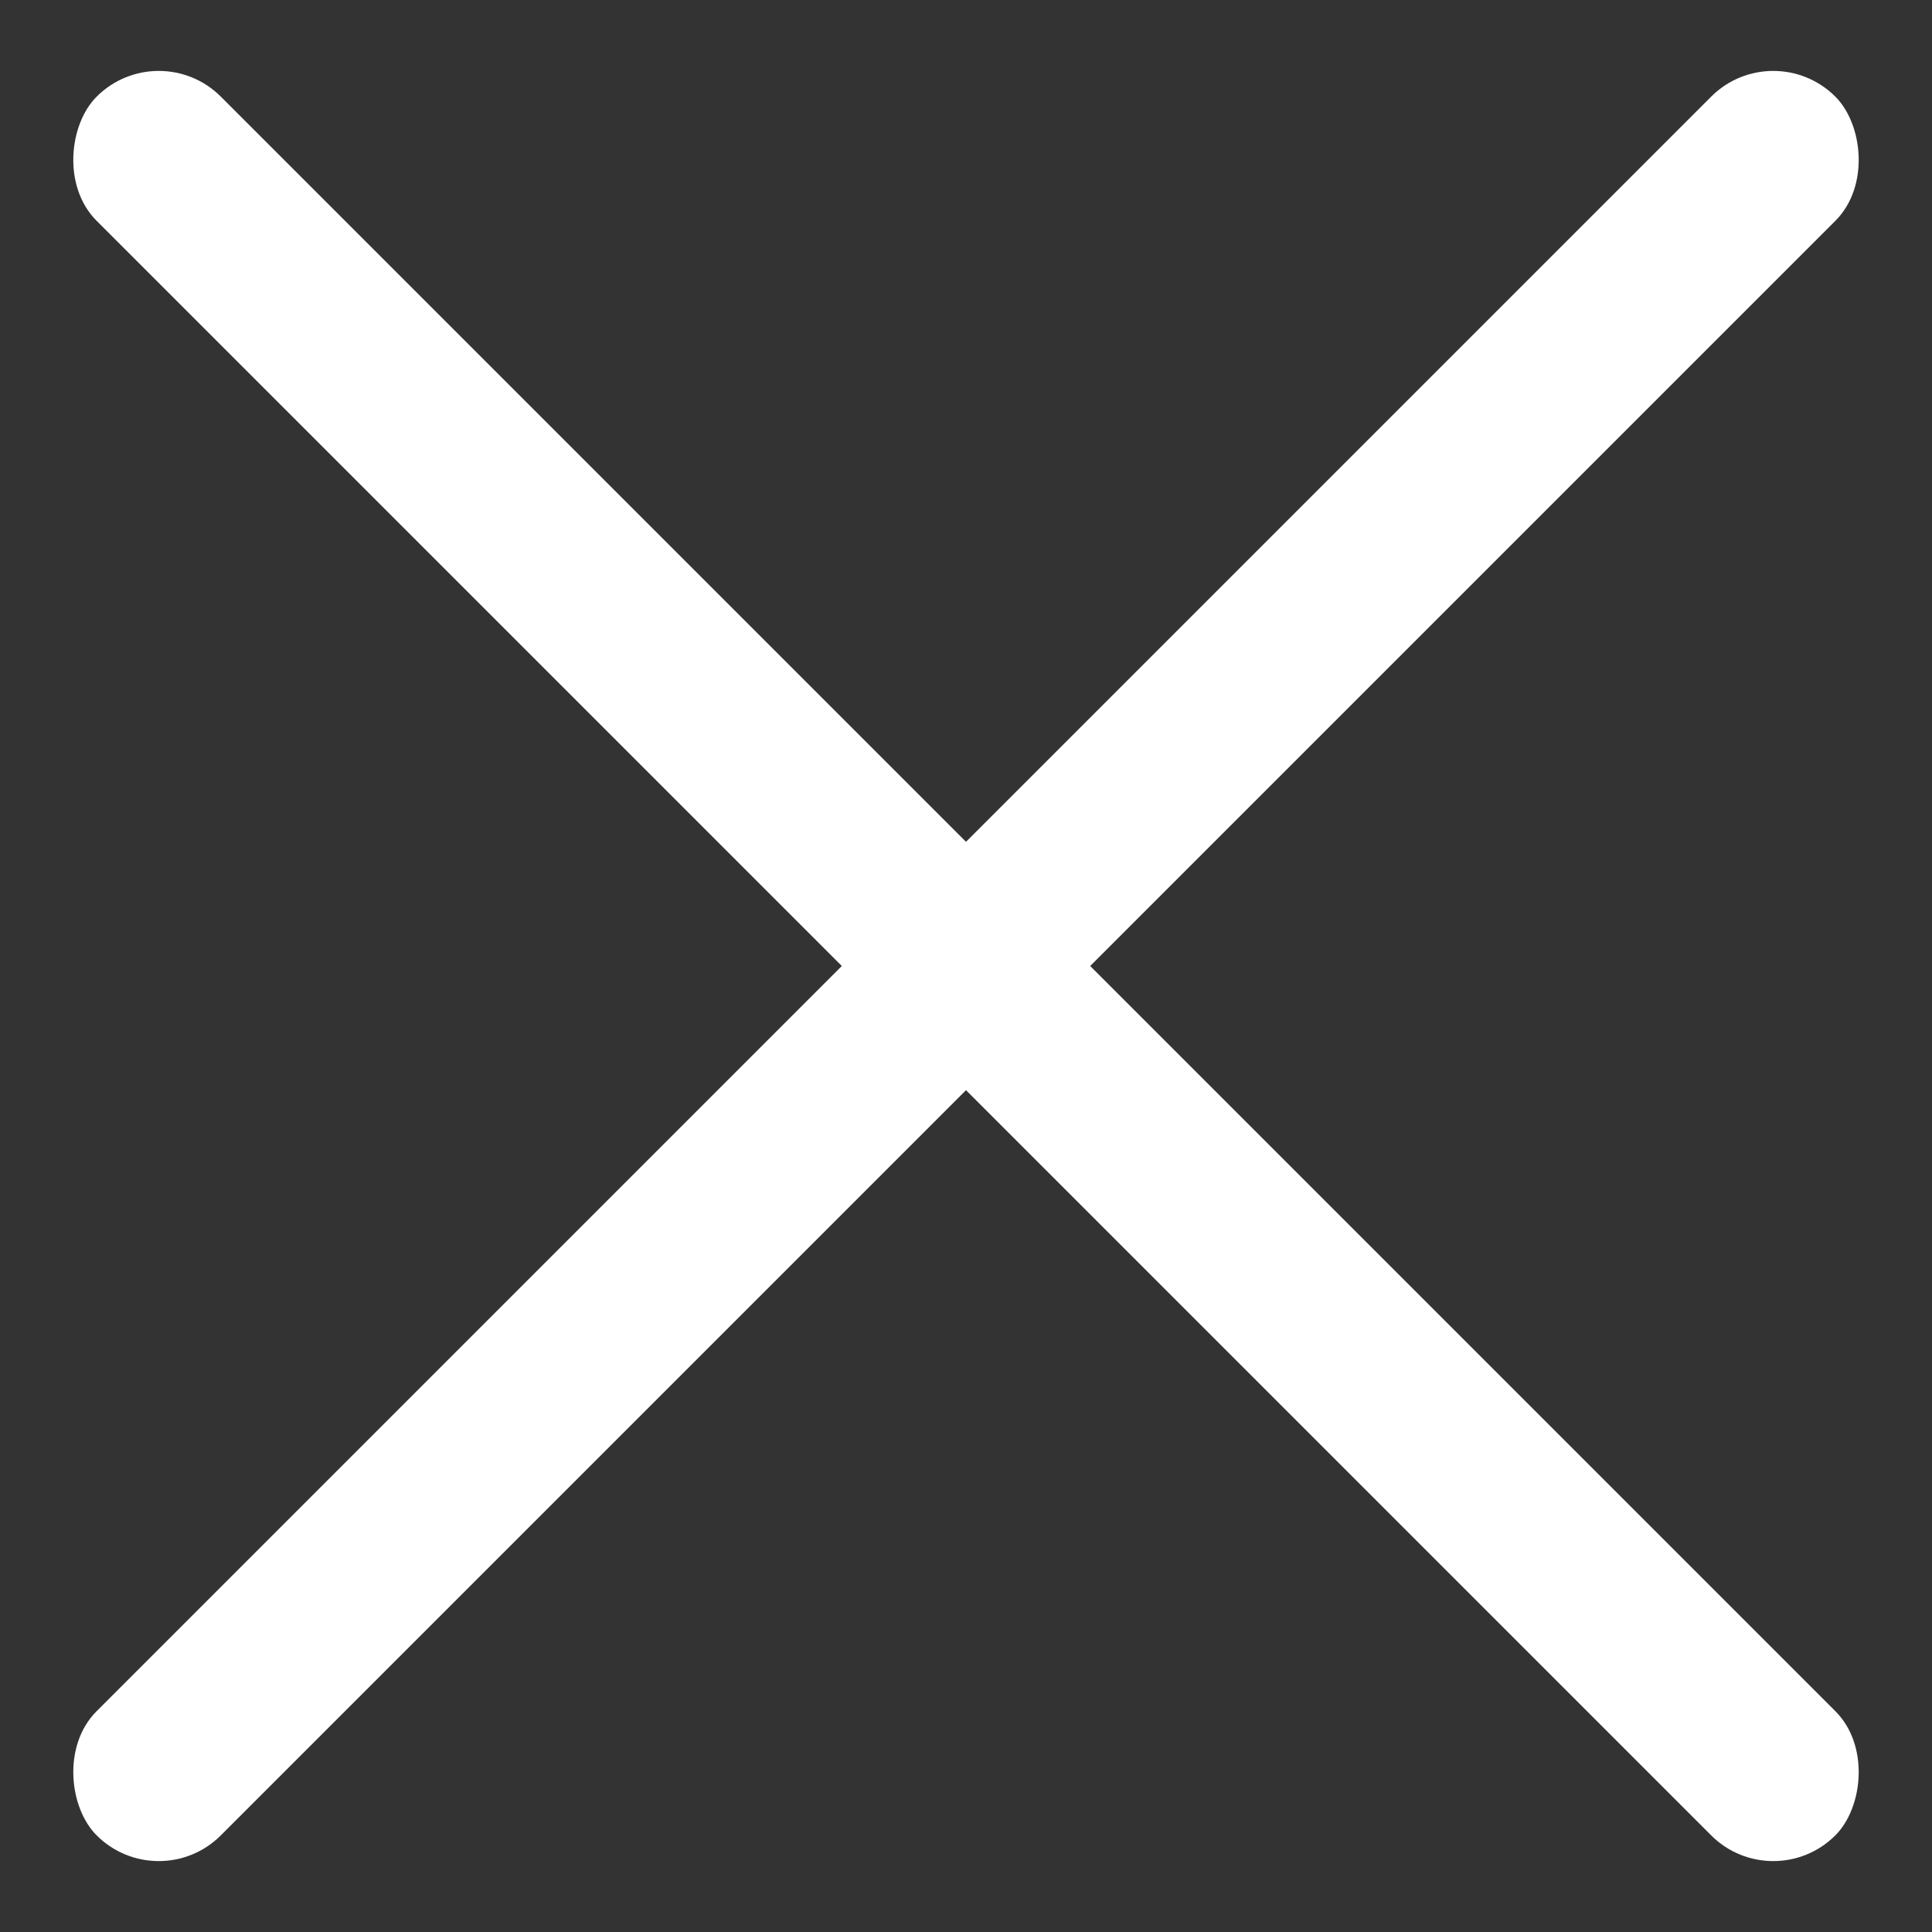 <?xml version="1.0" encoding="UTF-8"?>
<svg width="22px" height="22px" viewBox="0 0 22 22" version="1.1" xmlns="http://www.w3.org/2000/svg" xmlns:xlink="http://www.w3.org/1999/xlink">
    <rect x="0" y="0" width="22" height="22" fill="#333333" stroke="none"/>
    <title>Artboard</title>
    <g id="Artboard" stroke="none" stroke-width="1" fill="none" fill-rule="evenodd">
        <g id="Group-2-Copy" fill="#FFFFFF">
            <g id="Group" transform="translate(-3, 10)">
                <g id="button/underline" transform="translate(14, 1) rotate(45) translate(-14, -1) ">
                    <rect x="0" y="0" width="28" height="2" rx="1"></rect>
                </g>
            </g>
            <g id="Group" transform="translate(-3, 10)">
                <g id="button/underline-copy" transform="translate(14, 1) scale(-1, 1) rotate(45) translate(-14, -1) ">
                    <rect id="button/underline" x="0" y="0" width="28" height="2" rx="1"></rect>
                </g>
            </g>
        </g>
    </g>
</svg>